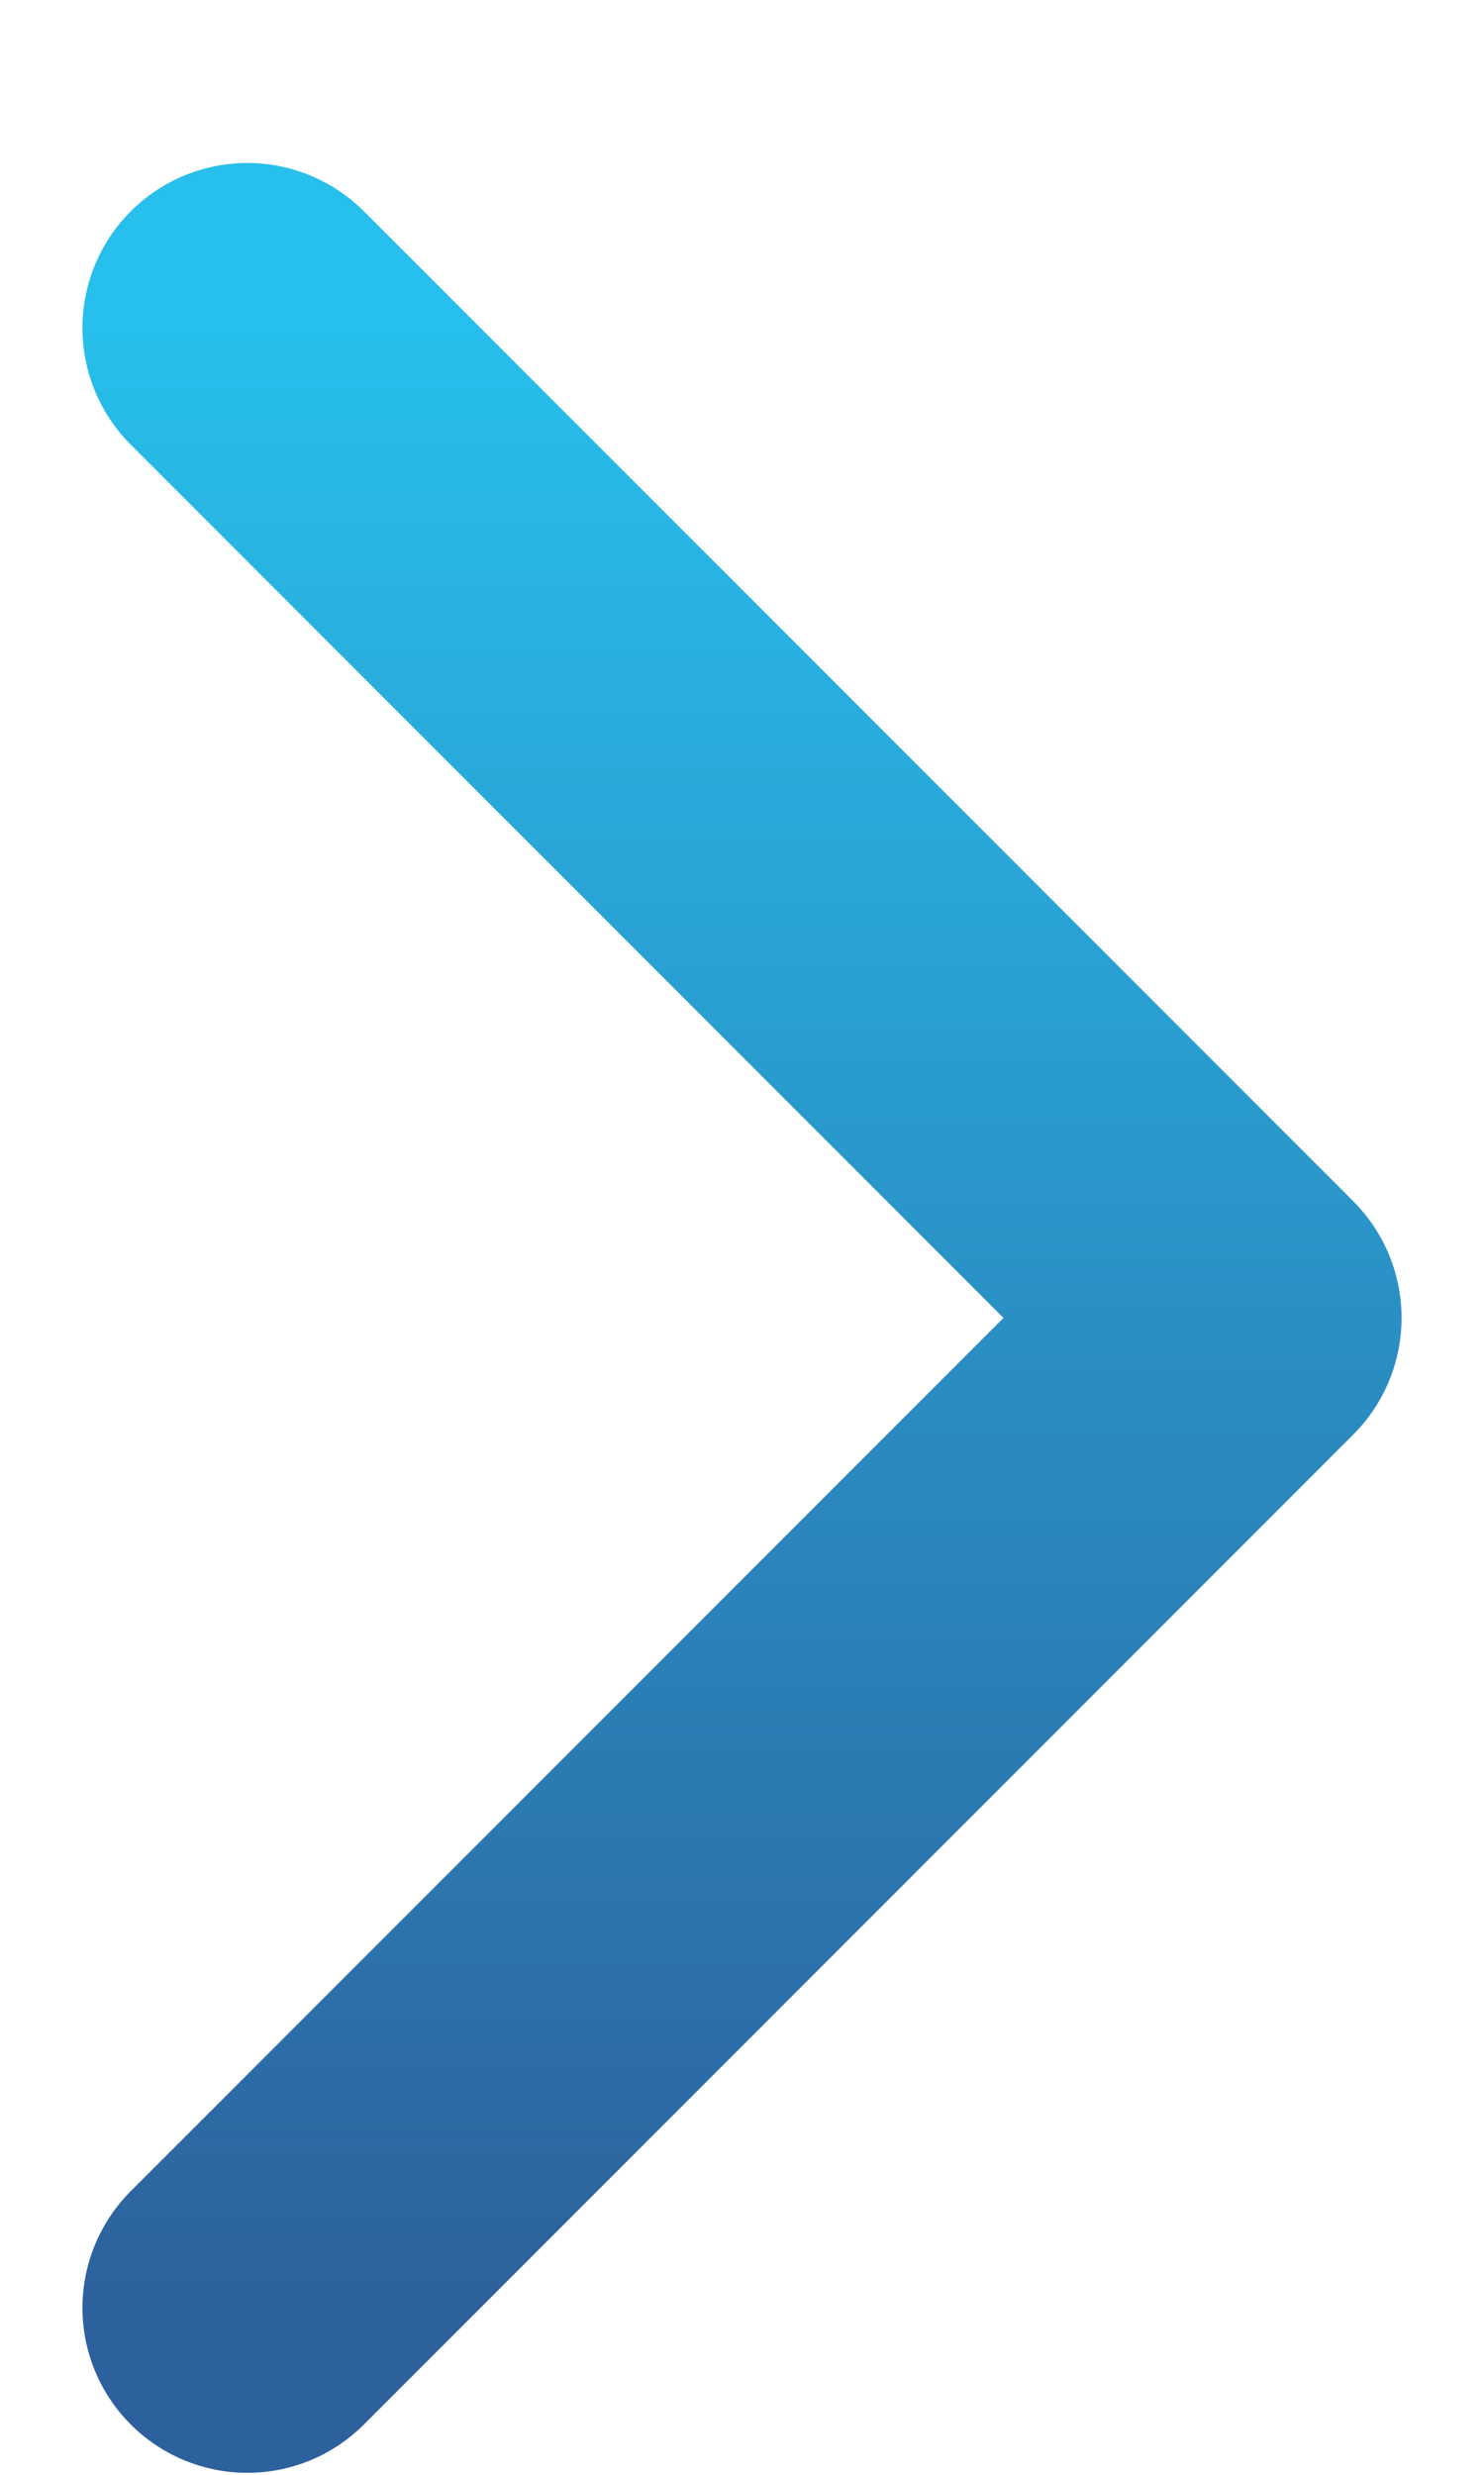 <svg width="9" height="15" viewBox="0 0 9 15" fill="none" xmlns="http://www.w3.org/2000/svg">
<path d="M1.5 13.988L7.5 7.988L1.5 1.988" stroke="url(#paint0_linear_4979_10425)" stroke-width="2" stroke-linecap="round" stroke-linejoin="round"/>
<defs>
<linearGradient id="paint0_linear_4979_10425" x1="4.5" y1="13.988" x2="4.5" y2="1.988" gradientUnits="userSpaceOnUse">
<stop stop-color="#2D619D"/>
<stop offset="1" stop-color="#27BFEB"/>
</linearGradient>
</defs>
</svg>
